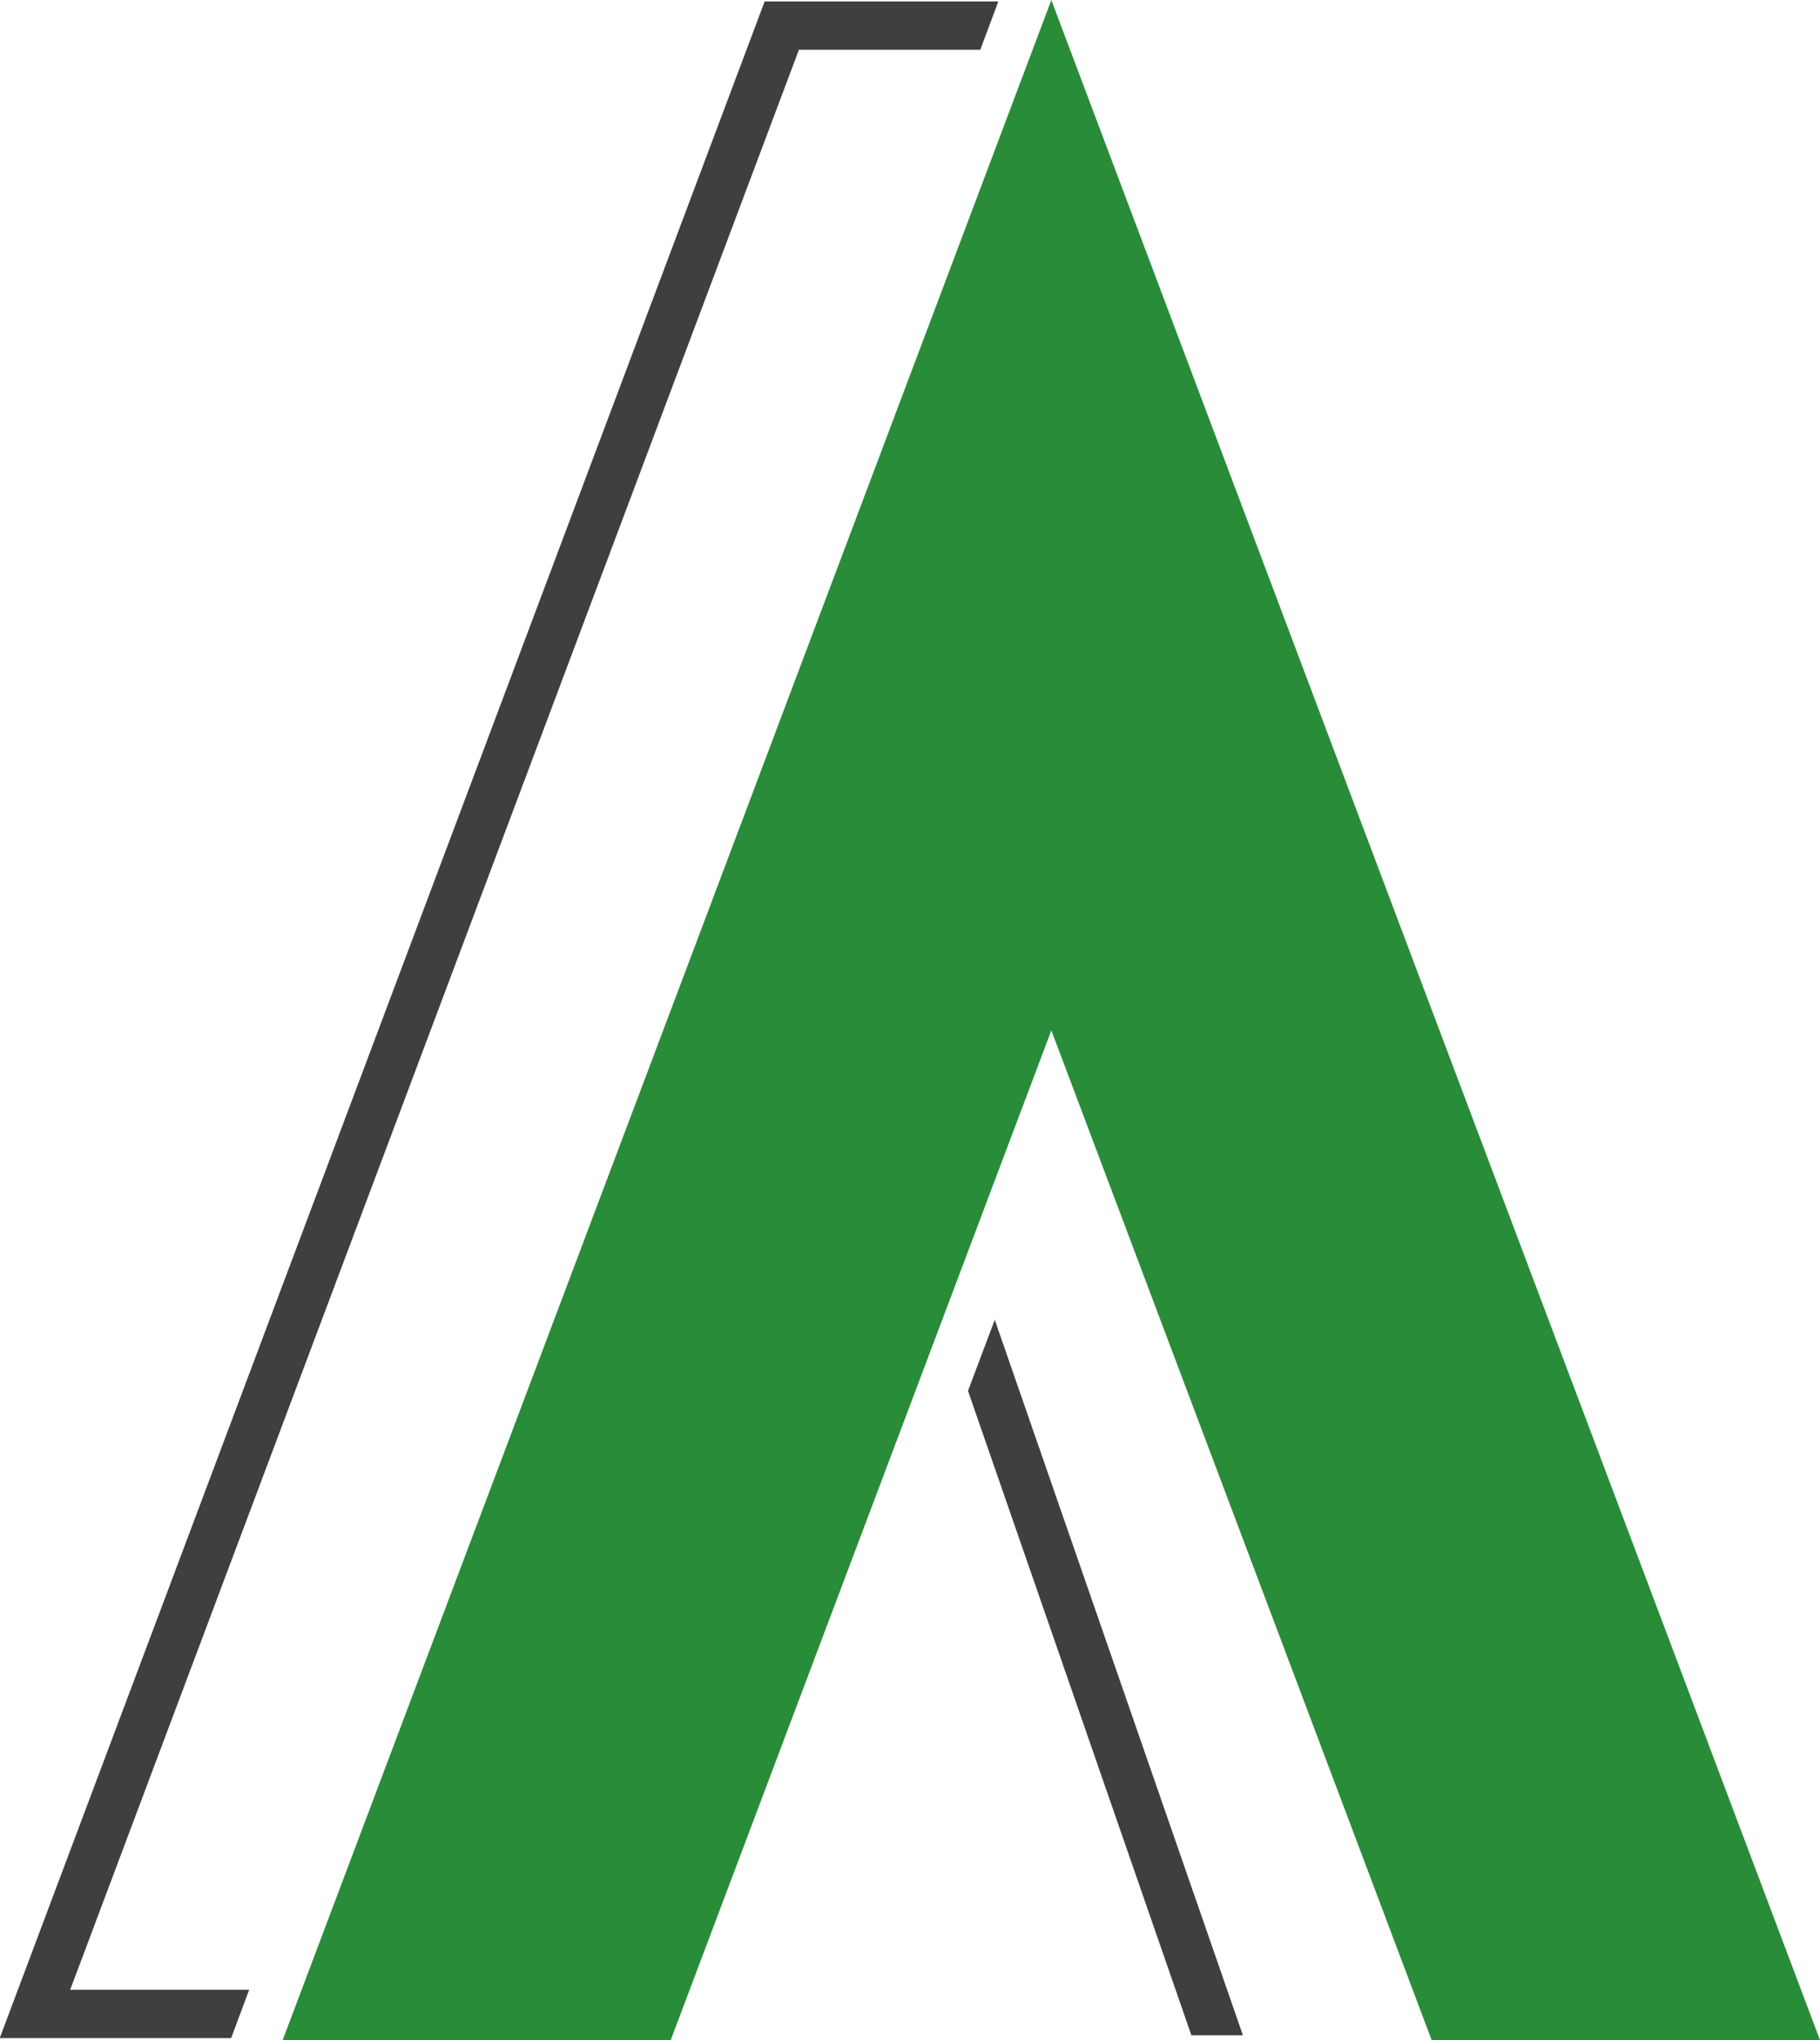 <?xml version="1.0" encoding="UTF-8"?> <svg xmlns="http://www.w3.org/2000/svg" width="91" height="102" viewBox="0 0 91 102" fill="none"><path fill-rule="evenodd" clip-rule="evenodd" d="M39.951 2.474L3.508 99.484H12.458L11.556 101.899H-0.014L38.233 0.073H49.917L49.015 2.488H39.937L39.951 2.474ZM49.731 65.965L62.146 101.758H59.569L48.4 69.539L49.746 65.965H49.731Z" fill="#3F3F40"></path><path fill-rule="evenodd" clip-rule="evenodd" d="M52.567 0.002L71.783 51.007L91 101.998H71.583L52.567 51.516L33.536 101.998H14.133L33.35 51.007L52.567 0.002Z" fill="#298C38"></path></svg> 